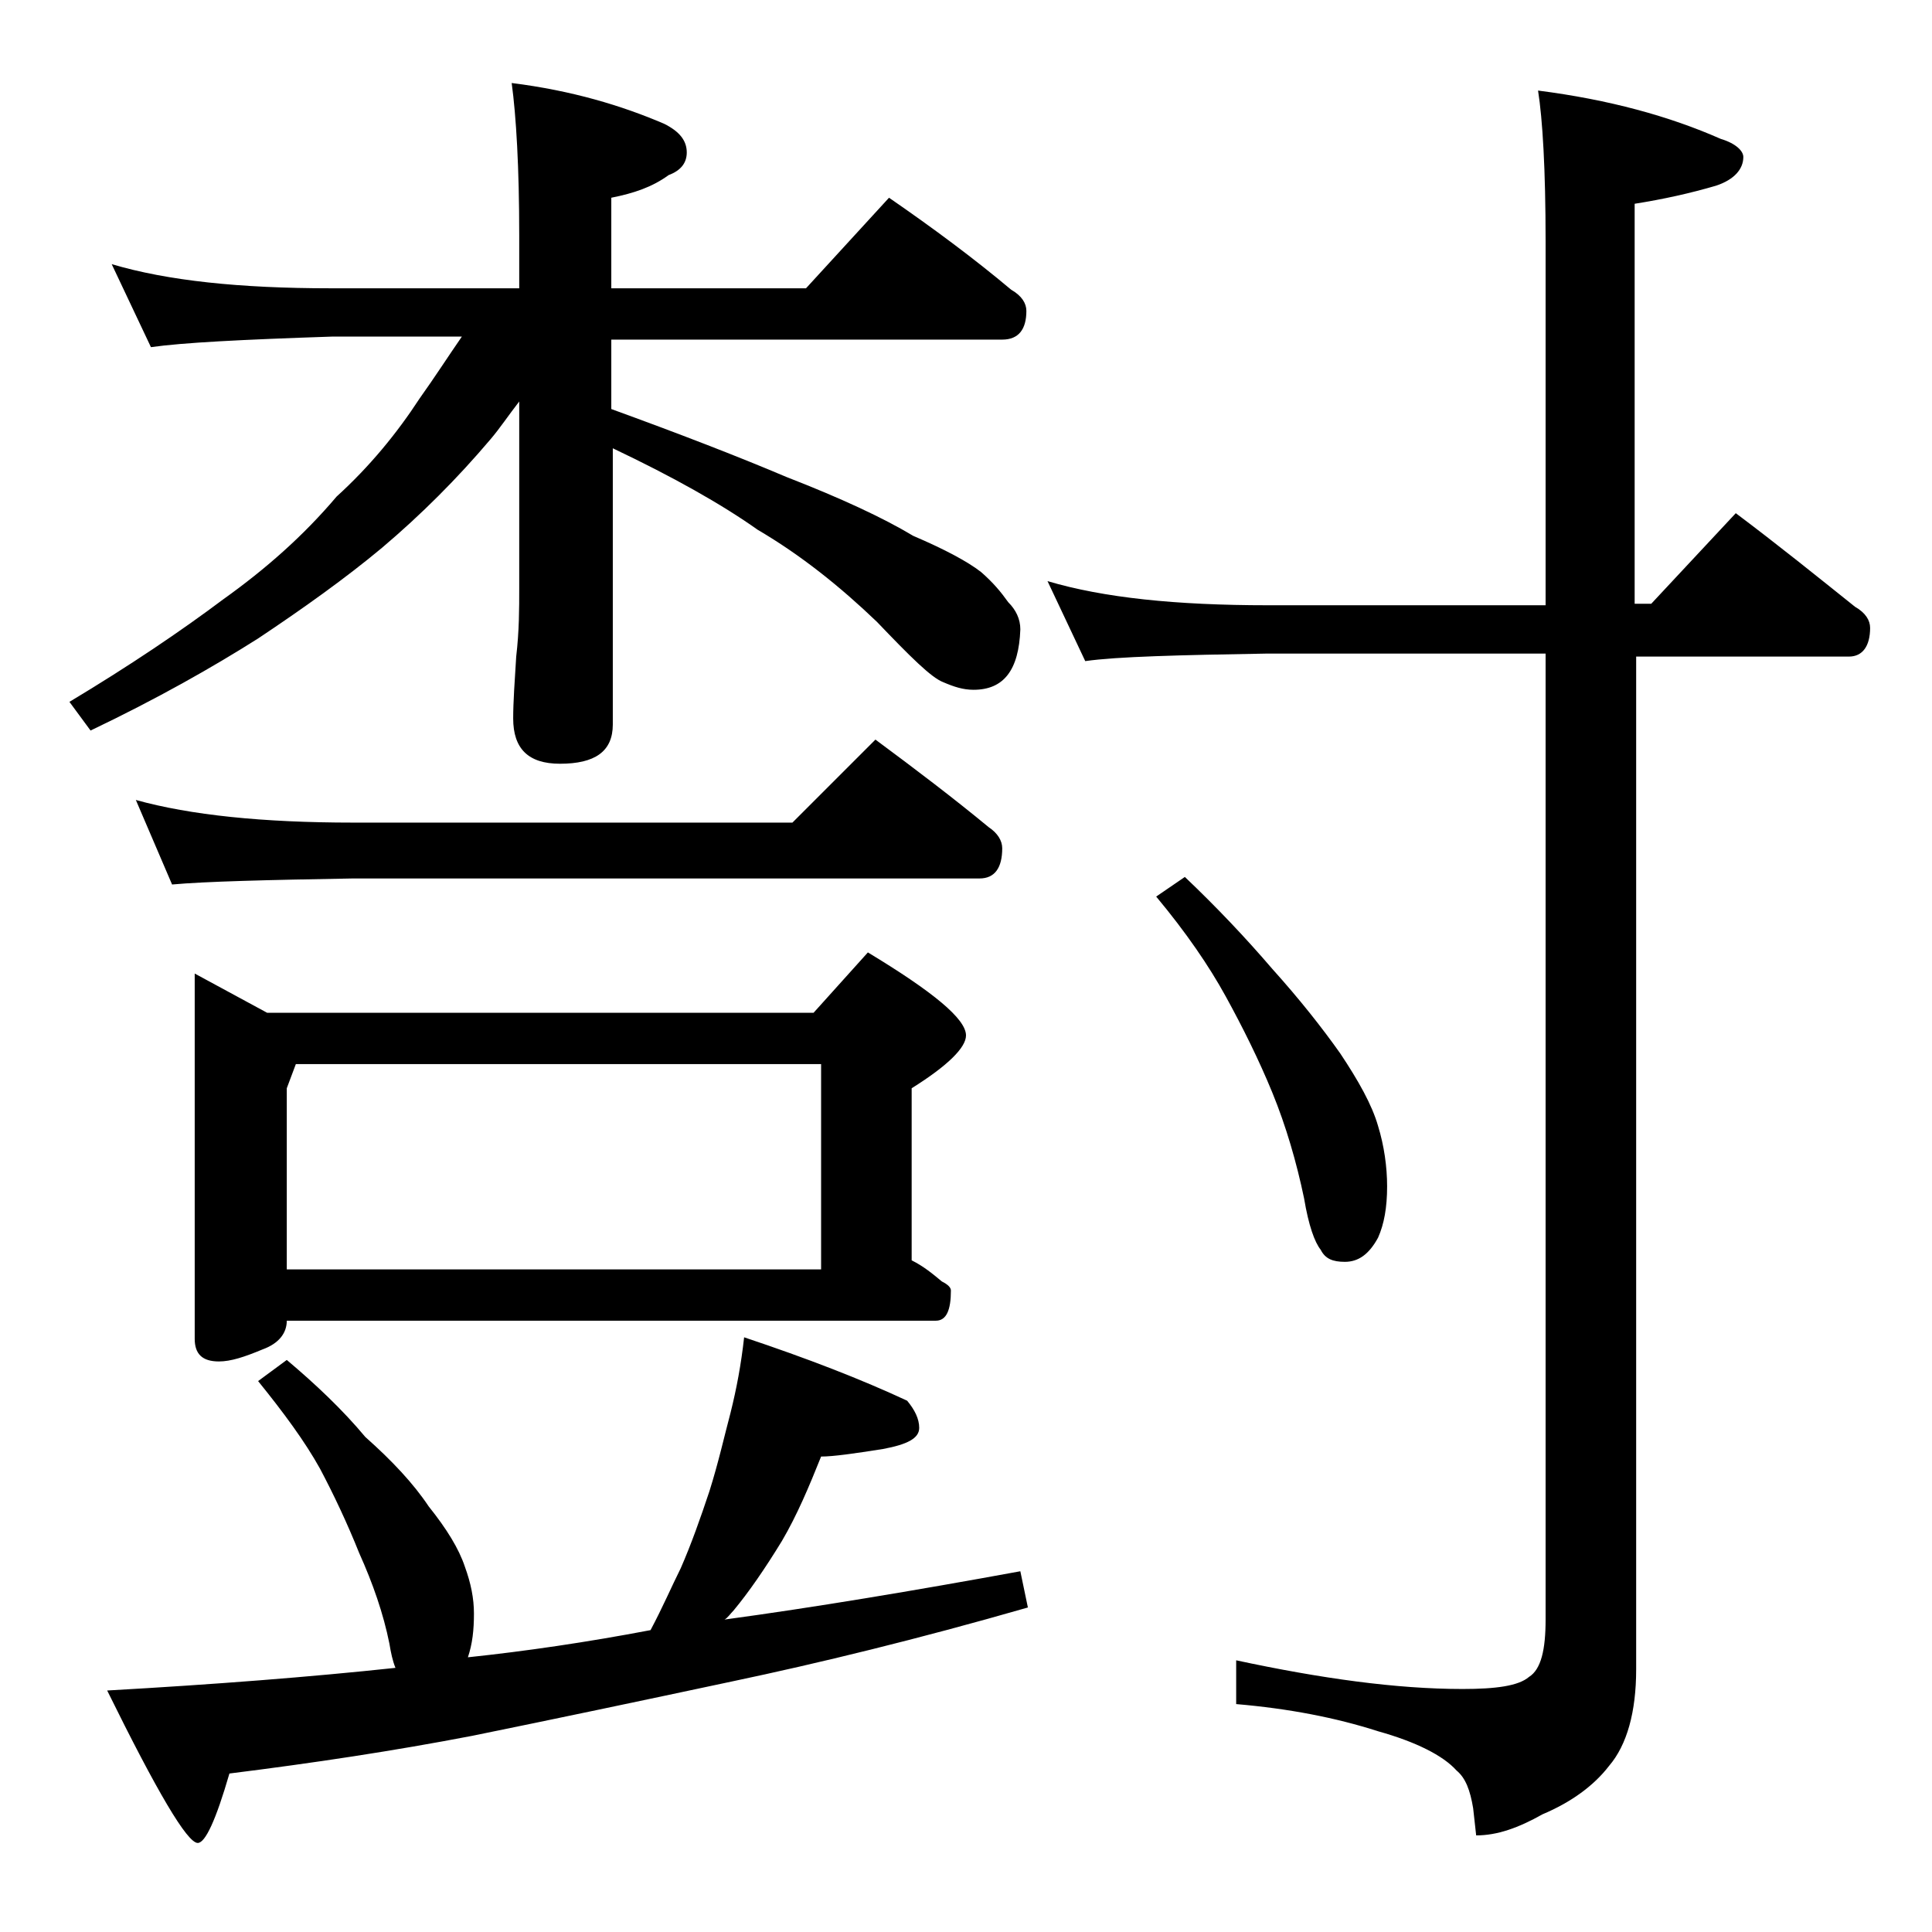 <?xml version="1.0" encoding="utf-8"?>
<!-- Generator: Adobe Illustrator 18.0.0, SVG Export Plug-In . SVG Version: 6.00 Build 0)  -->
<!DOCTYPE svg PUBLIC "-//W3C//DTD SVG 1.1//EN" "http://www.w3.org/Graphics/SVG/1.1/DTD/svg11.dtd">
<svg version="1.1" id="Layer_1" xmlns="http://www.w3.org/2000/svg" xmlns:xlink="http://www.w3.org/1999/xlink" x="0px" y="0px"
	 viewBox="0 0 128 128" enable-background="new 0 0 128 128" xml:space="preserve">
<path d="M7.4,17.5c3.7,1.1,8.5,1.6,14.5,1.6h12.5v-3.5c0-4.5-0.2-7.9-0.5-10.1C37.9,6,41.2,7,44,8.2c1,0.5,1.5,1.1,1.5,1.9
	c0,0.7-0.4,1.2-1.2,1.5c-1.1,0.8-2.3,1.2-3.8,1.5v6h12.9l5.5-6c2.9,2,5.6,4,8.1,6.1c0.7,0.4,1,0.9,1,1.4c0,1.2-0.5,1.9-1.6,1.9H40.5
	v4.6c4.4,1.6,8.3,3.1,11.6,4.5c3.6,1.4,6.4,2.7,8.4,3.9c2.1,0.9,3.6,1.7,4.5,2.4c0.8,0.7,1.3,1.3,1.8,2c0.5,0.5,0.8,1.1,0.8,1.8
	c-0.1,2.7-1.1,4-3.1,4c-0.7,0-1.3-0.2-2-0.5c-0.8-0.3-2.2-1.7-4.4-4c-2.4-2.3-5-4.4-7.9-6.1c-2.4-1.7-5.6-3.5-9.6-5.4V48
	c0,1.8-1.2,2.6-3.5,2.6c-2.1,0-3.1-1-3.1-3c0-1.1,0.1-2.5,0.2-4.1c0.2-1.7,0.2-3.2,0.2-4.5V26.6c-0.7,0.9-1.3,1.8-1.9,2.5
	c-2.2,2.6-4.6,5-7.2,7.2c-2.4,2-5.2,4-8.2,6c-3,1.9-6.7,4-11.1,6.1l-1.4-1.9c4-2.4,7.4-4.7,10.2-6.8c2.8-2,5.3-4.2,7.5-6.8
	c2.2-2,4-4.2,5.5-6.5c1-1.4,1.9-2.8,2.8-4.1h-8.6C16,22.5,12.1,22.7,10,23L7.4,17.5z M19,90.1c1.9,1.6,3.7,3.3,5.2,5.1
	c1.8,1.6,3.2,3.1,4.2,4.6c1.2,1.5,2,2.8,2.4,4c0.4,1.1,0.6,2.1,0.6,3.1c0,1.1-0.1,2-0.4,2.9c3.8-0.4,7.9-1,12.1-1.8
	c0.8-1.5,1.4-2.9,2-4.1c0.7-1.6,1.3-3.3,1.9-5.1c0.6-1.9,1-3.7,1.4-5.2c0.4-1.6,0.7-3.2,0.9-5c4.2,1.4,7.8,2.8,10.8,4.2
	c0.5,0.6,0.8,1.2,0.8,1.8c0,0.7-0.8,1.1-2.4,1.4c-1.9,0.3-3.3,0.5-4.1,0.5c-0.8,2-1.6,3.9-2.6,5.6c-1.1,1.8-2.2,3.4-3.2,4.6
	c-0.2,0.2-0.4,0.5-0.6,0.6c5.9-0.8,12.5-1.9,19.6-3.2l0.5,2.4c-7.3,2.1-13.9,3.7-19.6,4.9c-6.1,1.3-11.8,2.5-17.2,3.6
	c-5.2,1-10.5,1.8-16.1,2.5c-0.9,3.1-1.6,4.6-2.1,4.6c-0.7,0-2.7-3.4-6-10.1c7.1-0.4,13.5-0.9,19.1-1.5c-0.2-0.5-0.3-1-0.4-1.6
	c-0.4-2-1.1-4-2-6c-0.8-2-1.7-3.9-2.6-5.6c-1-1.8-2.4-3.7-4.1-5.8L19,90.1z M9,53c3.6,1,8.4,1.5,14.4,1.5h29.1L58,49
	c2.7,2,5.2,3.9,7.5,5.8c0.6,0.4,0.9,0.9,0.9,1.4c0,1.3-0.5,2-1.5,2H23.4c-5.8,0.1-9.8,0.2-12,0.4L9,53z M12.9,64.5l4.8,2.6h36.2
	l3.6-4c4.3,2.6,6.5,4.4,6.5,5.5c0,0.8-1.2,2-3.6,3.5v11.4c0.8,0.4,1.4,0.9,2,1.4c0.4,0.2,0.6,0.4,0.6,0.6c0,1.3-0.3,2-1,2H19
	c0,0.8-0.5,1.5-1.6,1.9c-1.2,0.5-2.1,0.8-2.9,0.8c-1.1,0-1.6-0.5-1.6-1.5V64.5z M19,84.1h35.4V70.5H19.6L19,72.1V84.1z M69.4,38.5
	c3.7,1.1,8.5,1.6,14.6,1.6h18.4V16c0-4.8-0.2-8.1-0.5-10c4.7,0.6,8.7,1.7,12.1,3.2c1,0.3,1.5,0.8,1.5,1.2c0,0.8-0.6,1.5-1.8,1.9
	c-1.7,0.5-3.5,0.9-5.4,1.2v26.5h1.1L115,34c2.8,2.1,5.4,4.2,7.9,6.2c0.7,0.4,1,0.9,1,1.4c0,1.2-0.5,1.9-1.4,1.9h-14.1v67.1
	c0,2.8-0.6,5-1.8,6.4c-1,1.3-2.5,2.4-4.4,3.2c-1.6,0.9-3,1.4-4.4,1.4l-0.2-1.8c-0.2-1.2-0.5-2-1.1-2.5c-0.9-1-2.7-1.9-5.2-2.6
	c-2.8-0.9-5.9-1.5-9.4-1.8v-2.9c5.6,1.2,10.6,1.9,15,1.9c2.2,0,3.7-0.2,4.4-0.8c0.8-0.5,1.1-1.8,1.1-3.8v-64H84
	c-5.9,0.1-10,0.2-12.1,0.5L69.4,38.5z M78.5,58.1c2.1,2,4,4,5.8,6.1c1.8,2,3.3,3.9,4.5,5.6c1.2,1.8,2.1,3.4,2.5,4.8
	c0.4,1.3,0.6,2.7,0.6,4c0,1.4-0.2,2.5-0.6,3.4c-0.6,1.1-1.3,1.6-2.2,1.6c-0.8,0-1.3-0.2-1.6-0.8c-0.4-0.5-0.8-1.6-1.1-3.4
	c-0.5-2.4-1.2-4.8-2.1-7c-0.9-2.2-2-4.4-3.1-6.4c-1.1-2-2.6-4.2-4.6-6.6L78.5,58.1z"/>
</svg>
